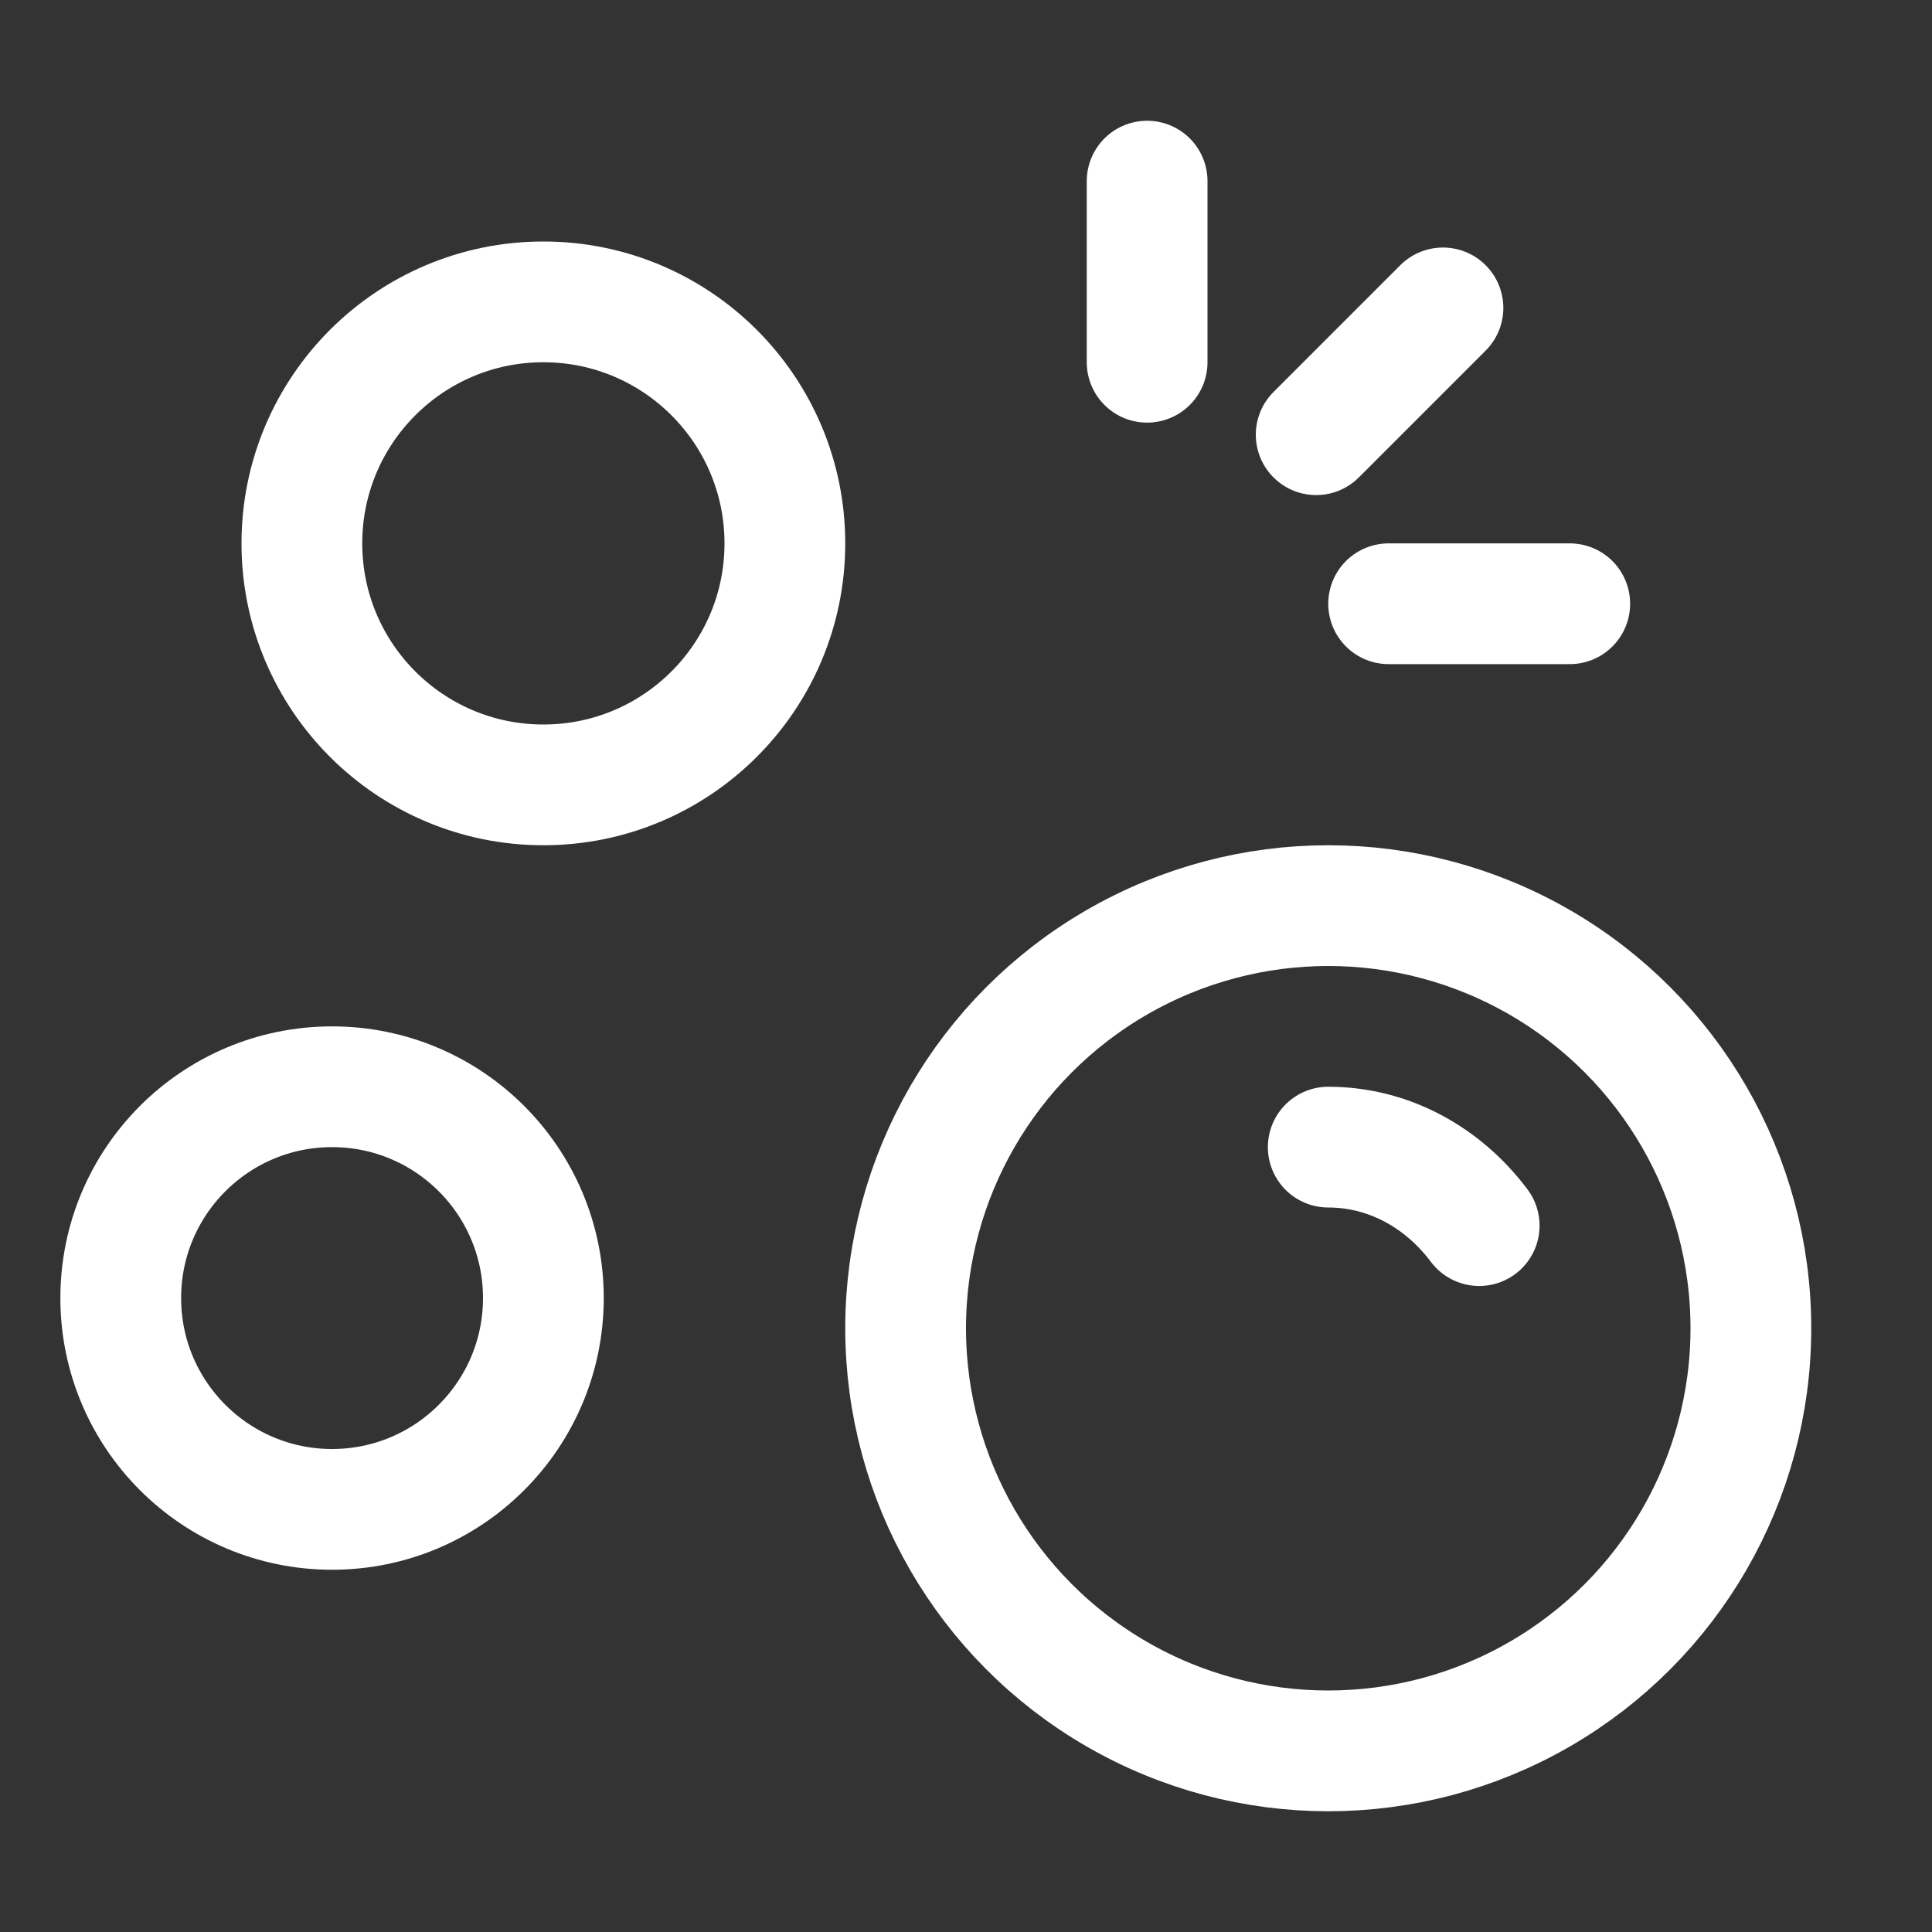 <svg viewBox="0 0 32 32" xml:space="preserve" xmlns="http://www.w3.org/2000/svg" enable-background="new 0 0 32 32"><rect x="0" y="0" width="32" height="32" fill="#333333" stroke="none"/><circle cx="22" cy="22" r="7" fill="none" stroke="#FFFFFF" stroke-width="2" stroke-linecap="round" stroke-linejoin="round" stroke-miterlimit="10" class="stroke-000000"></circle><path d="M22 19c1 0 1.9.5 2.5 1.3" fill="none" stroke="#FFFFFF" stroke-width="2" stroke-linecap="round" stroke-linejoin="round" stroke-miterlimit="10" class="stroke-000000"></path><circle cx="9" cy="9" r="4" fill="none" stroke="#FFFFFF" stroke-width="2" stroke-linecap="round" stroke-linejoin="round" stroke-miterlimit="10" class="stroke-000000"></circle><circle cx="5.5" cy="21.5" r="3.5" fill="none" stroke="#FFFFFF" stroke-width="2" stroke-linecap="round" stroke-linejoin="round" stroke-miterlimit="10" class="stroke-000000"></circle><path d="M19 3v3M26 10h-3M23.9 5.1l-2.1 2.1" fill="none" stroke="#FFFFFF" stroke-width="2" stroke-linecap="round" stroke-linejoin="round" stroke-miterlimit="10" class="stroke-000000"></path></svg>